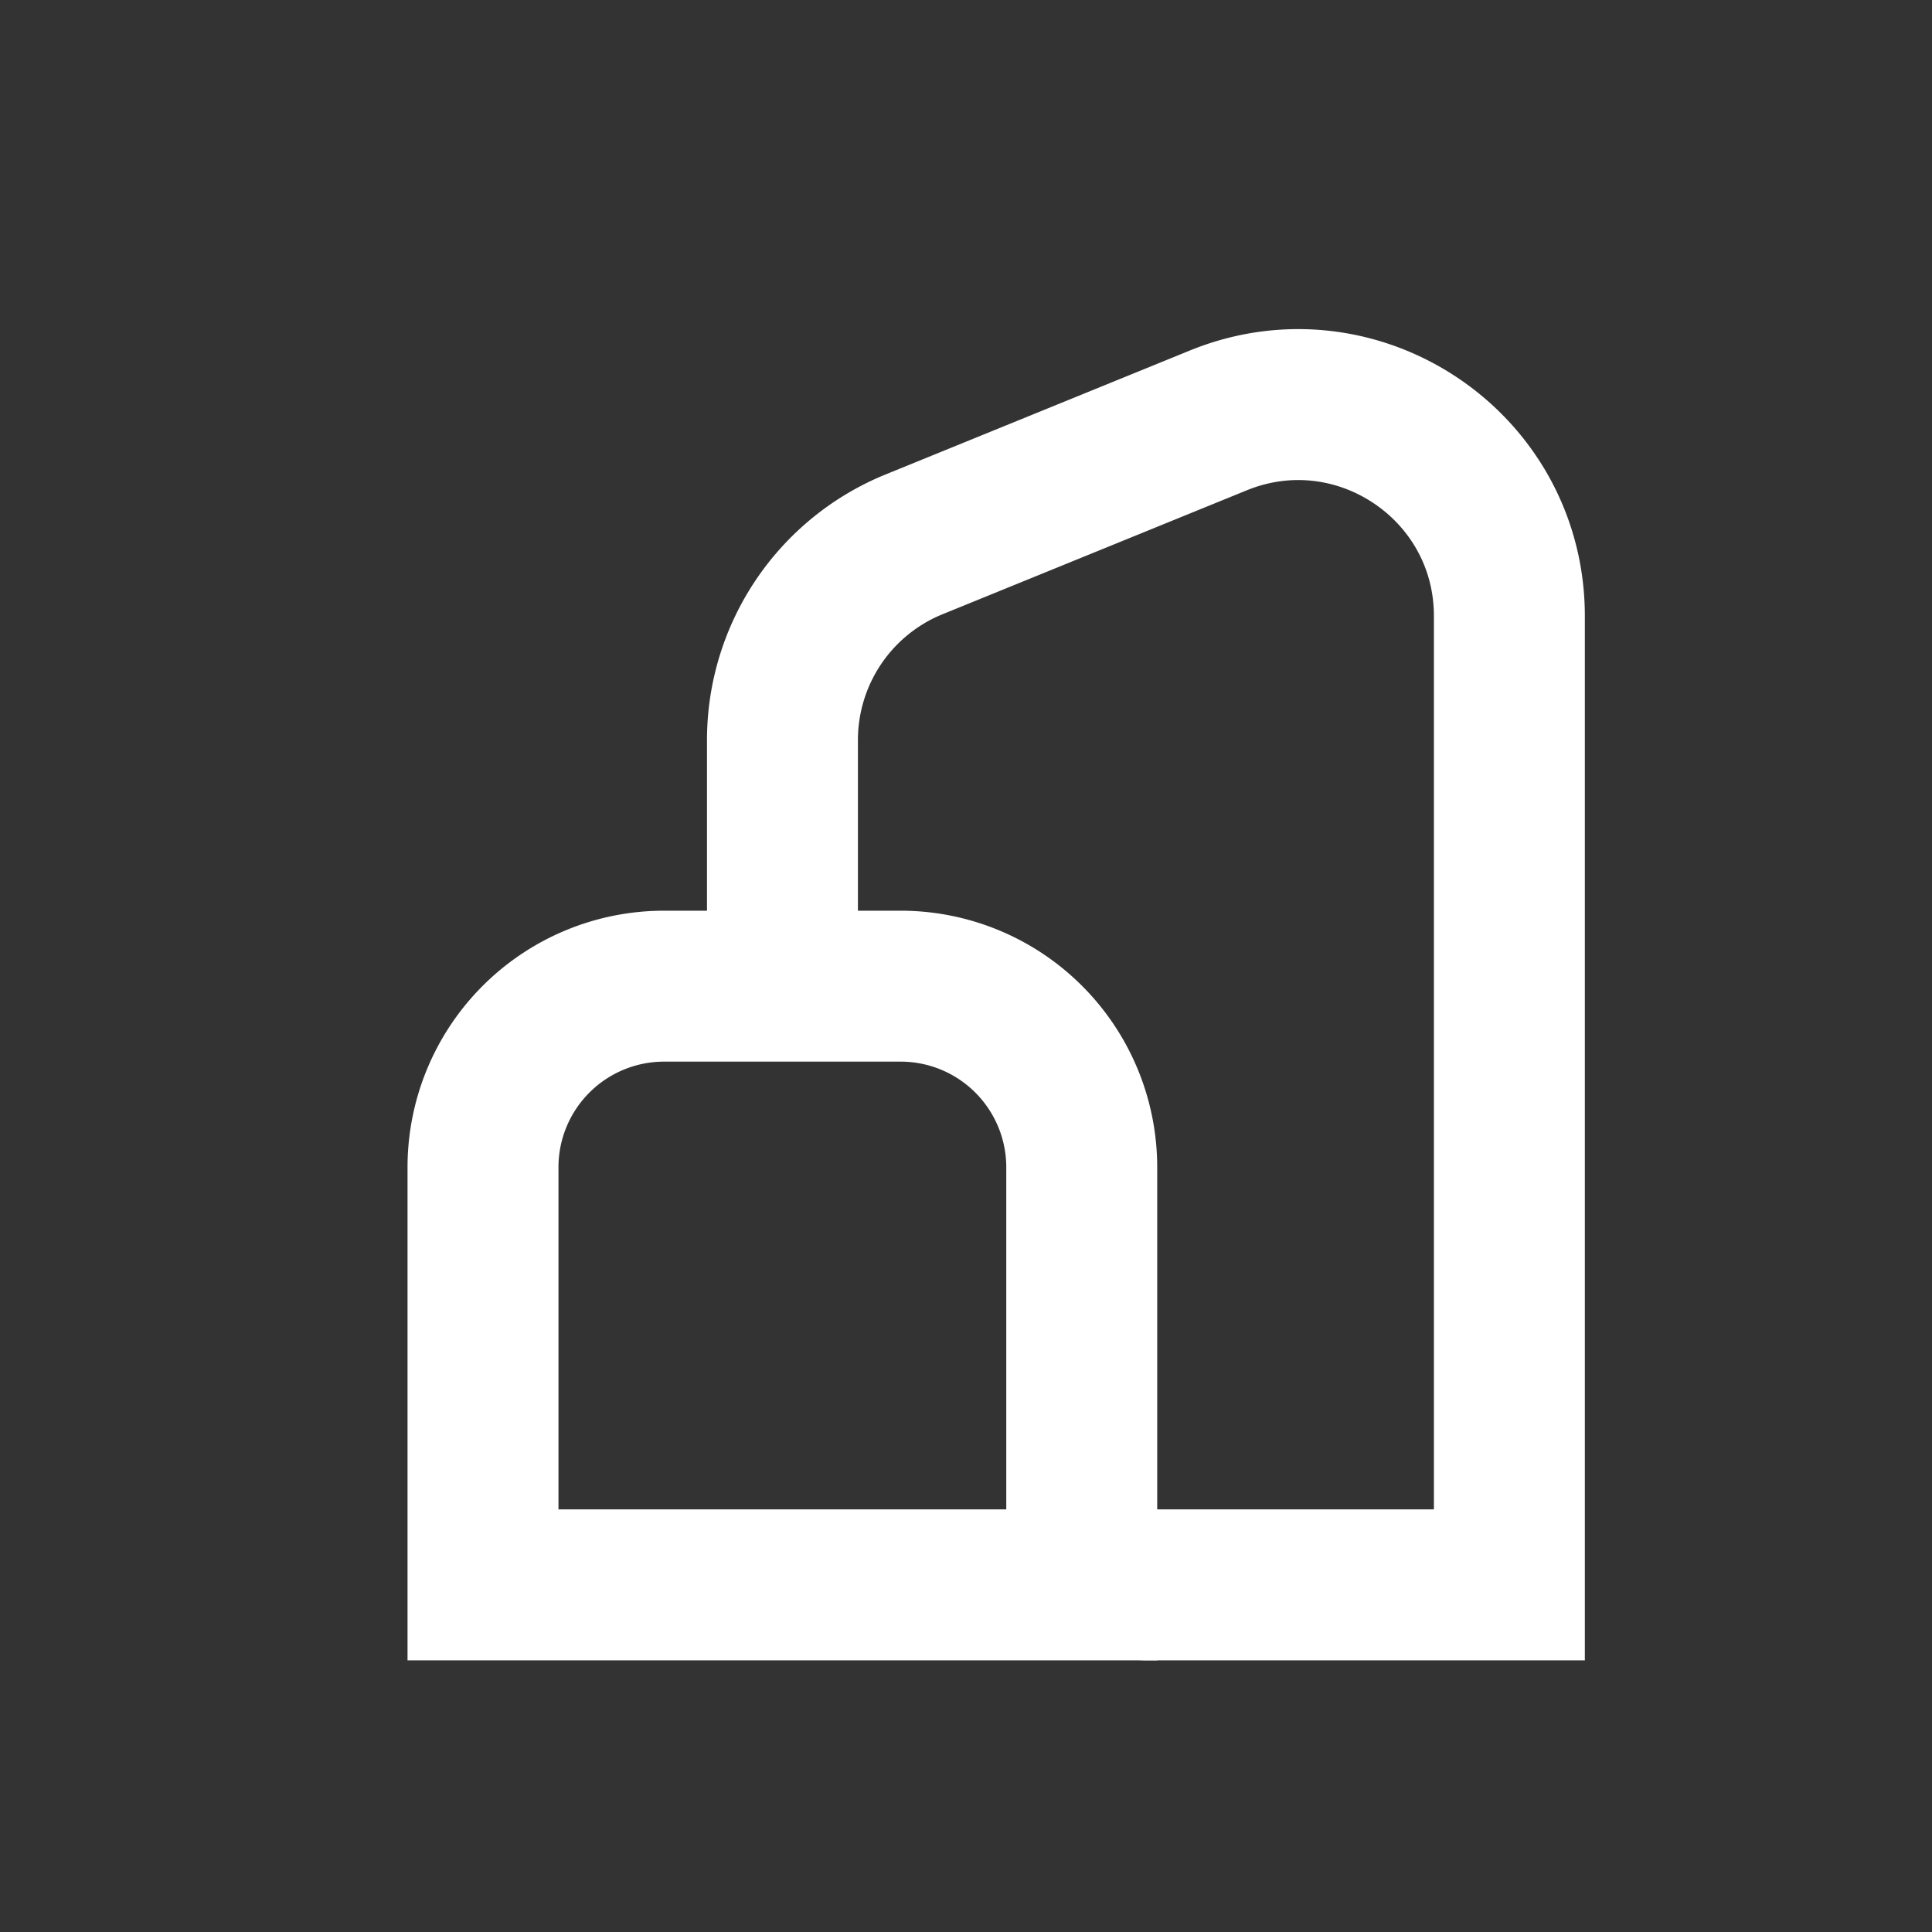 <svg width="32" height="32" viewBox="0 0 32 32" fill="none" xmlns="http://www.w3.org/2000/svg"><rect x="0" y="0" width="32" height="32" fill="#333333" stroke="none"/><path d="M8 26.25v-6.916a3 3 0 0 1 3-3h3.917a3 3 0 0 1 3 3v6.916H8Z" stroke="#fff" stroke-width="2.5" stroke-linecap="round"/><path d="M18.98 26.25H25V10.204c0-2.485-2.517-4.178-4.82-3.241l-5.04 2.053a3.5 3.5 0 0 0-2.18 3.242v3.367" stroke="#fff" stroke-width="2.5" stroke-linecap="round"/></svg>